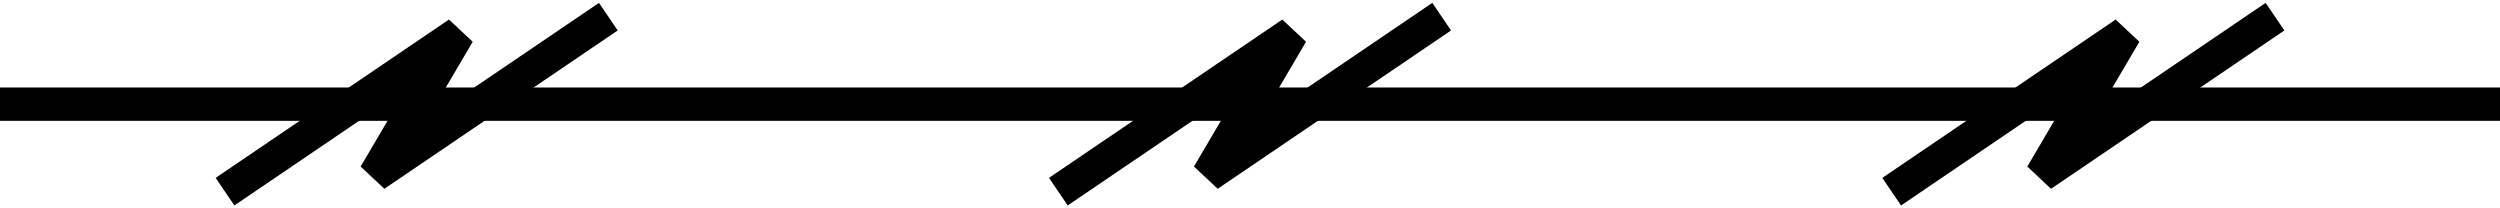 <?xml version="1.0" encoding="UTF-8"?>
<!DOCTYPE svg>
<svg xmlns="http://www.w3.org/2000/svg" width="30mm" height="2.5mm" viewBox="0 0 30 2.5">
    <polyline points="2.7,2.3 5.5,0.4 4.5,2.1 7.3,0.2" 
        fill="none" stroke="black" 
        stroke-width="0.4" 
        stroke-linejoin="miter"/>
    <polyline points="12.7,2.3 15.5,0.4 14.5,2.1 17.3,0.2" 
        fill="none" stroke="black" 
        stroke-width="0.4" 
        stroke-linejoin="miter"/>
    <polyline points="22.7,2.3 25.5,0.4 24.5,2.1 27.3,0.2" 
        fill="none" stroke="black" 
        stroke-width="0.4" 
        stroke-linejoin="miter"/>
    <polyline points="0,1.25 30,1.25" stroke="black" stroke-width="0.4"/>
</svg>